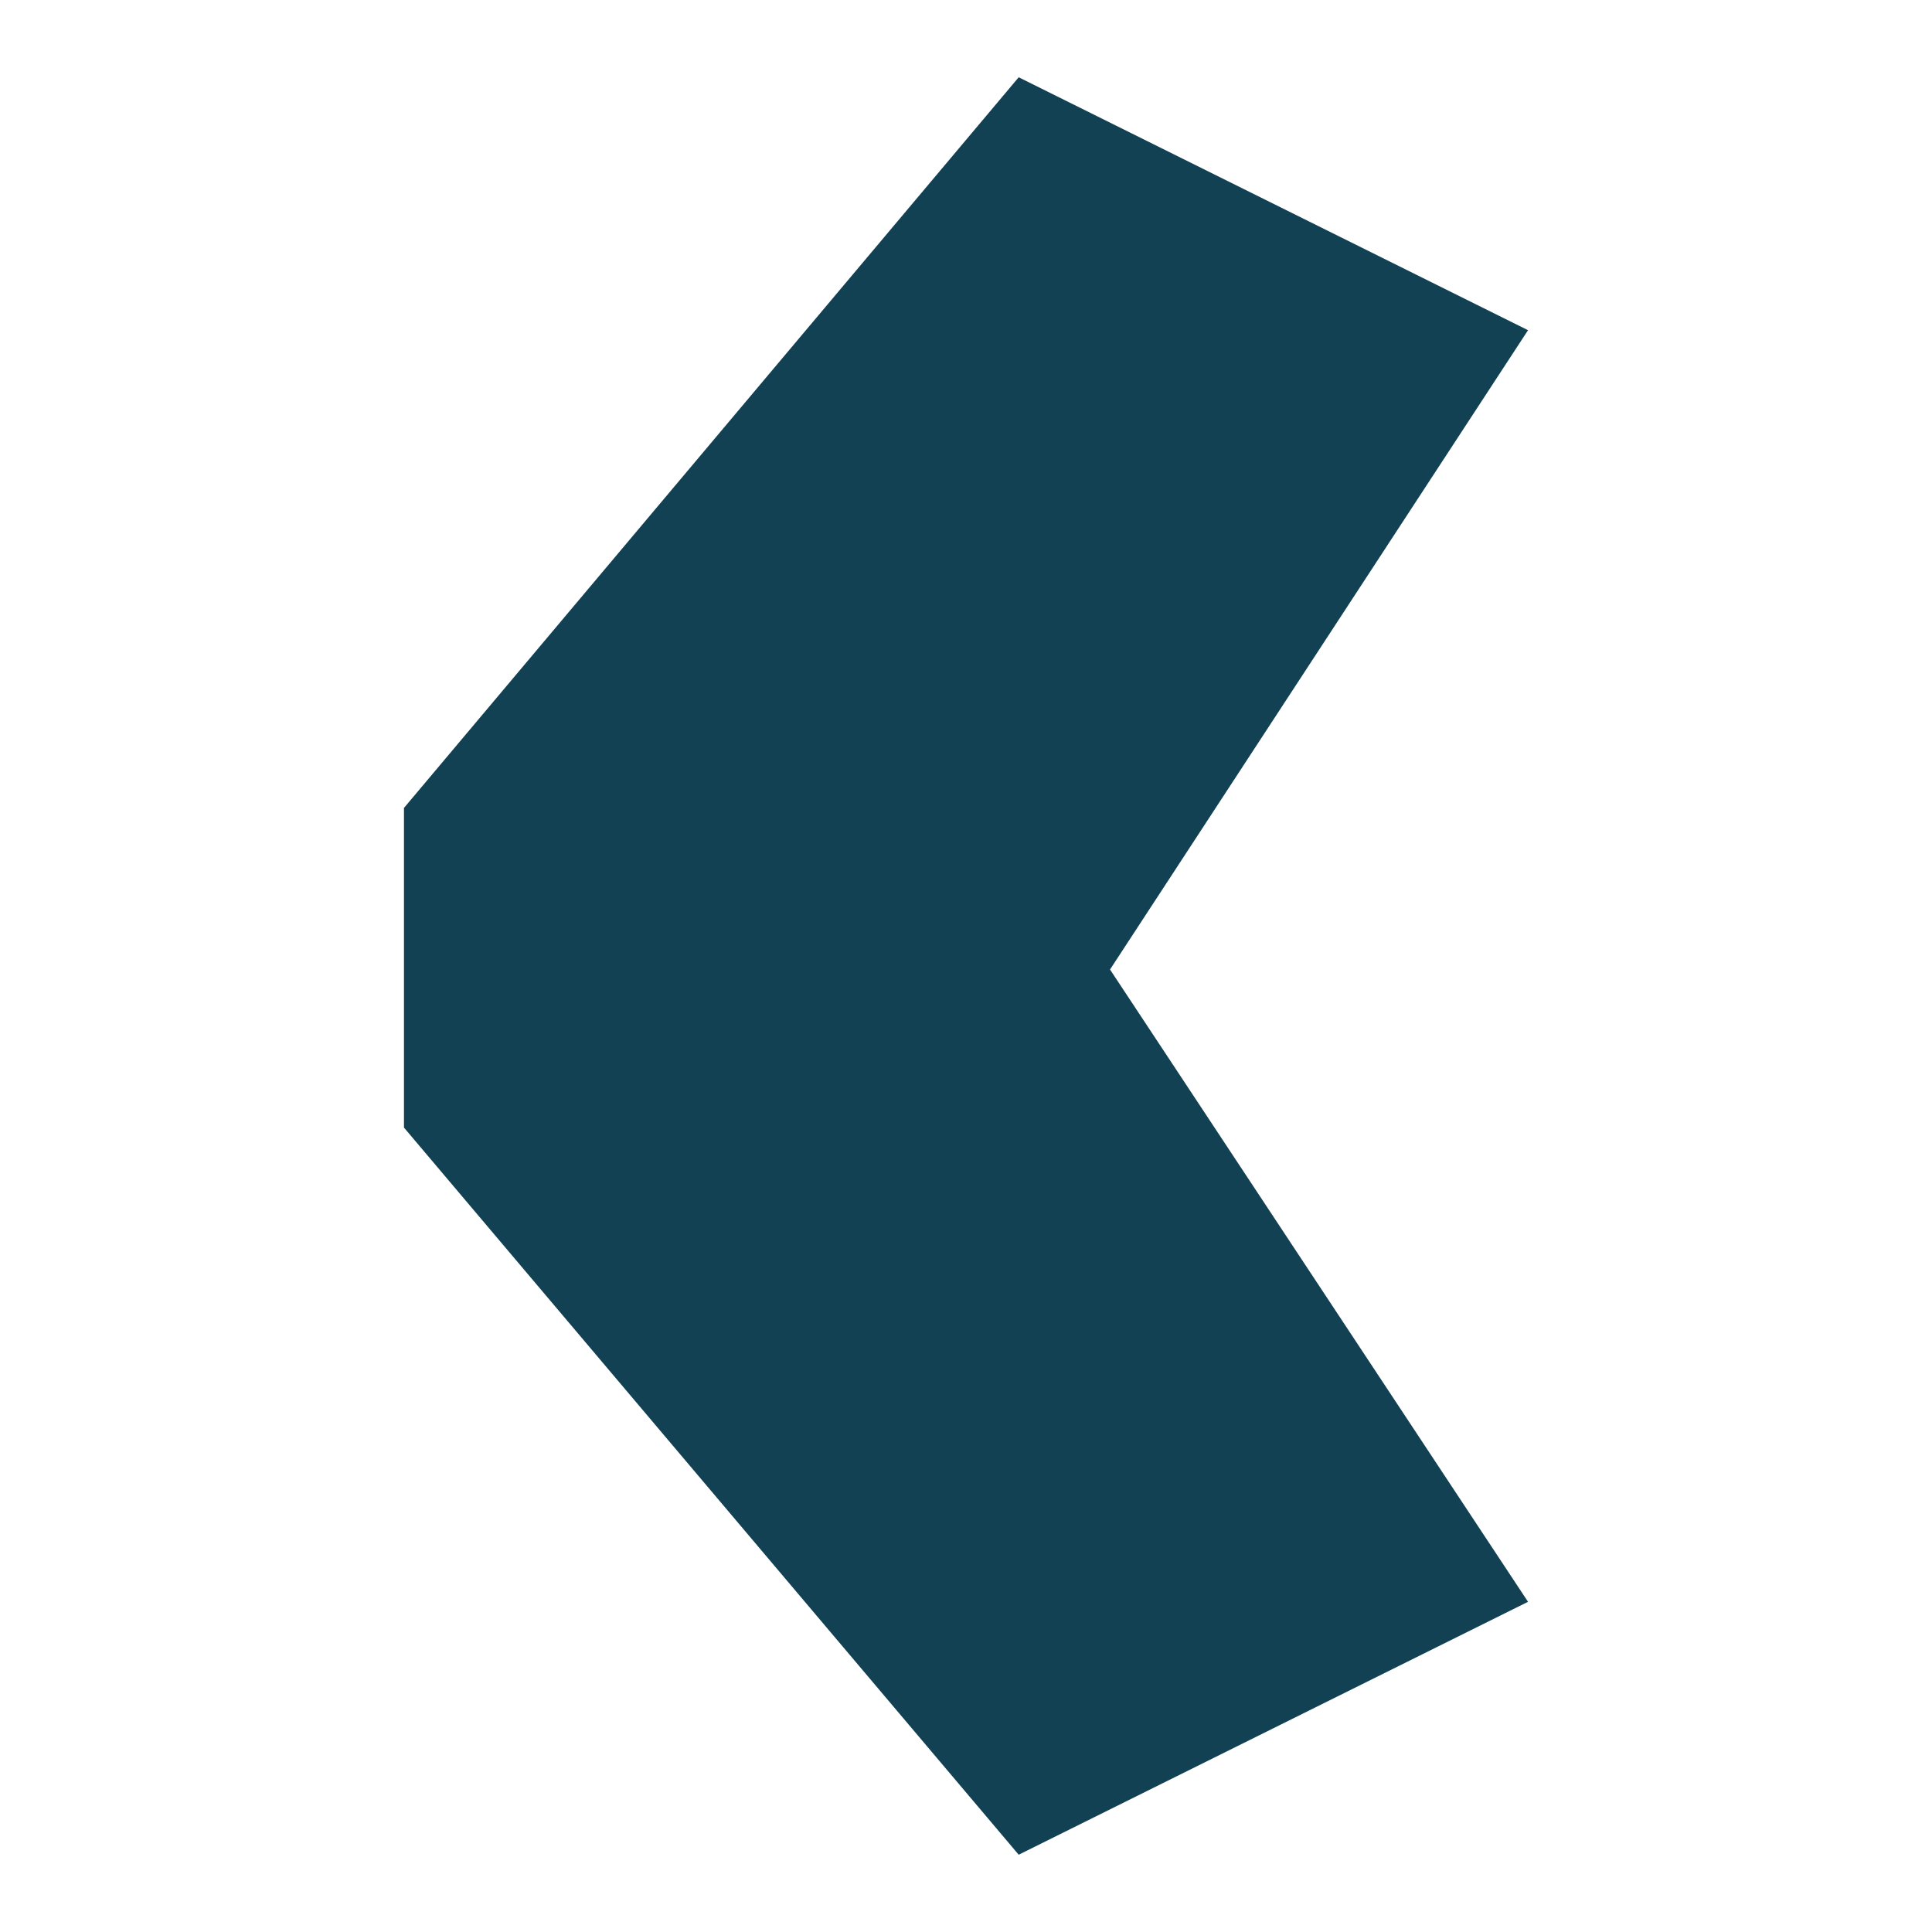 <?xml version="1.0" encoding="utf-8"?>
<!-- Generator: Adobe Illustrator 25.4.0, SVG Export Plug-In . SVG Version: 6.00 Build 0)  -->
<svg version="1.1" id="Componente_24_1" xmlns="http://www.w3.org/2000/svg" xmlns:xlink="http://www.w3.org/1999/xlink" x="0px"
	 y="0px" viewBox="0 0 55 55" style="enable-background:new 0 0 55 55;" xml:space="preserve">
<style type="text/css">
	.st0{enable-background:new    ;}
	.st1{fill:#124154;}
</style>
<g class="st0">
	<path class="st1" d="M43.5,9.4L31.6,27.6l11.9,18L29,52.8L11.5,32.1V23L29,2.2L43.5,9.4z"/>
</g>
</svg>
